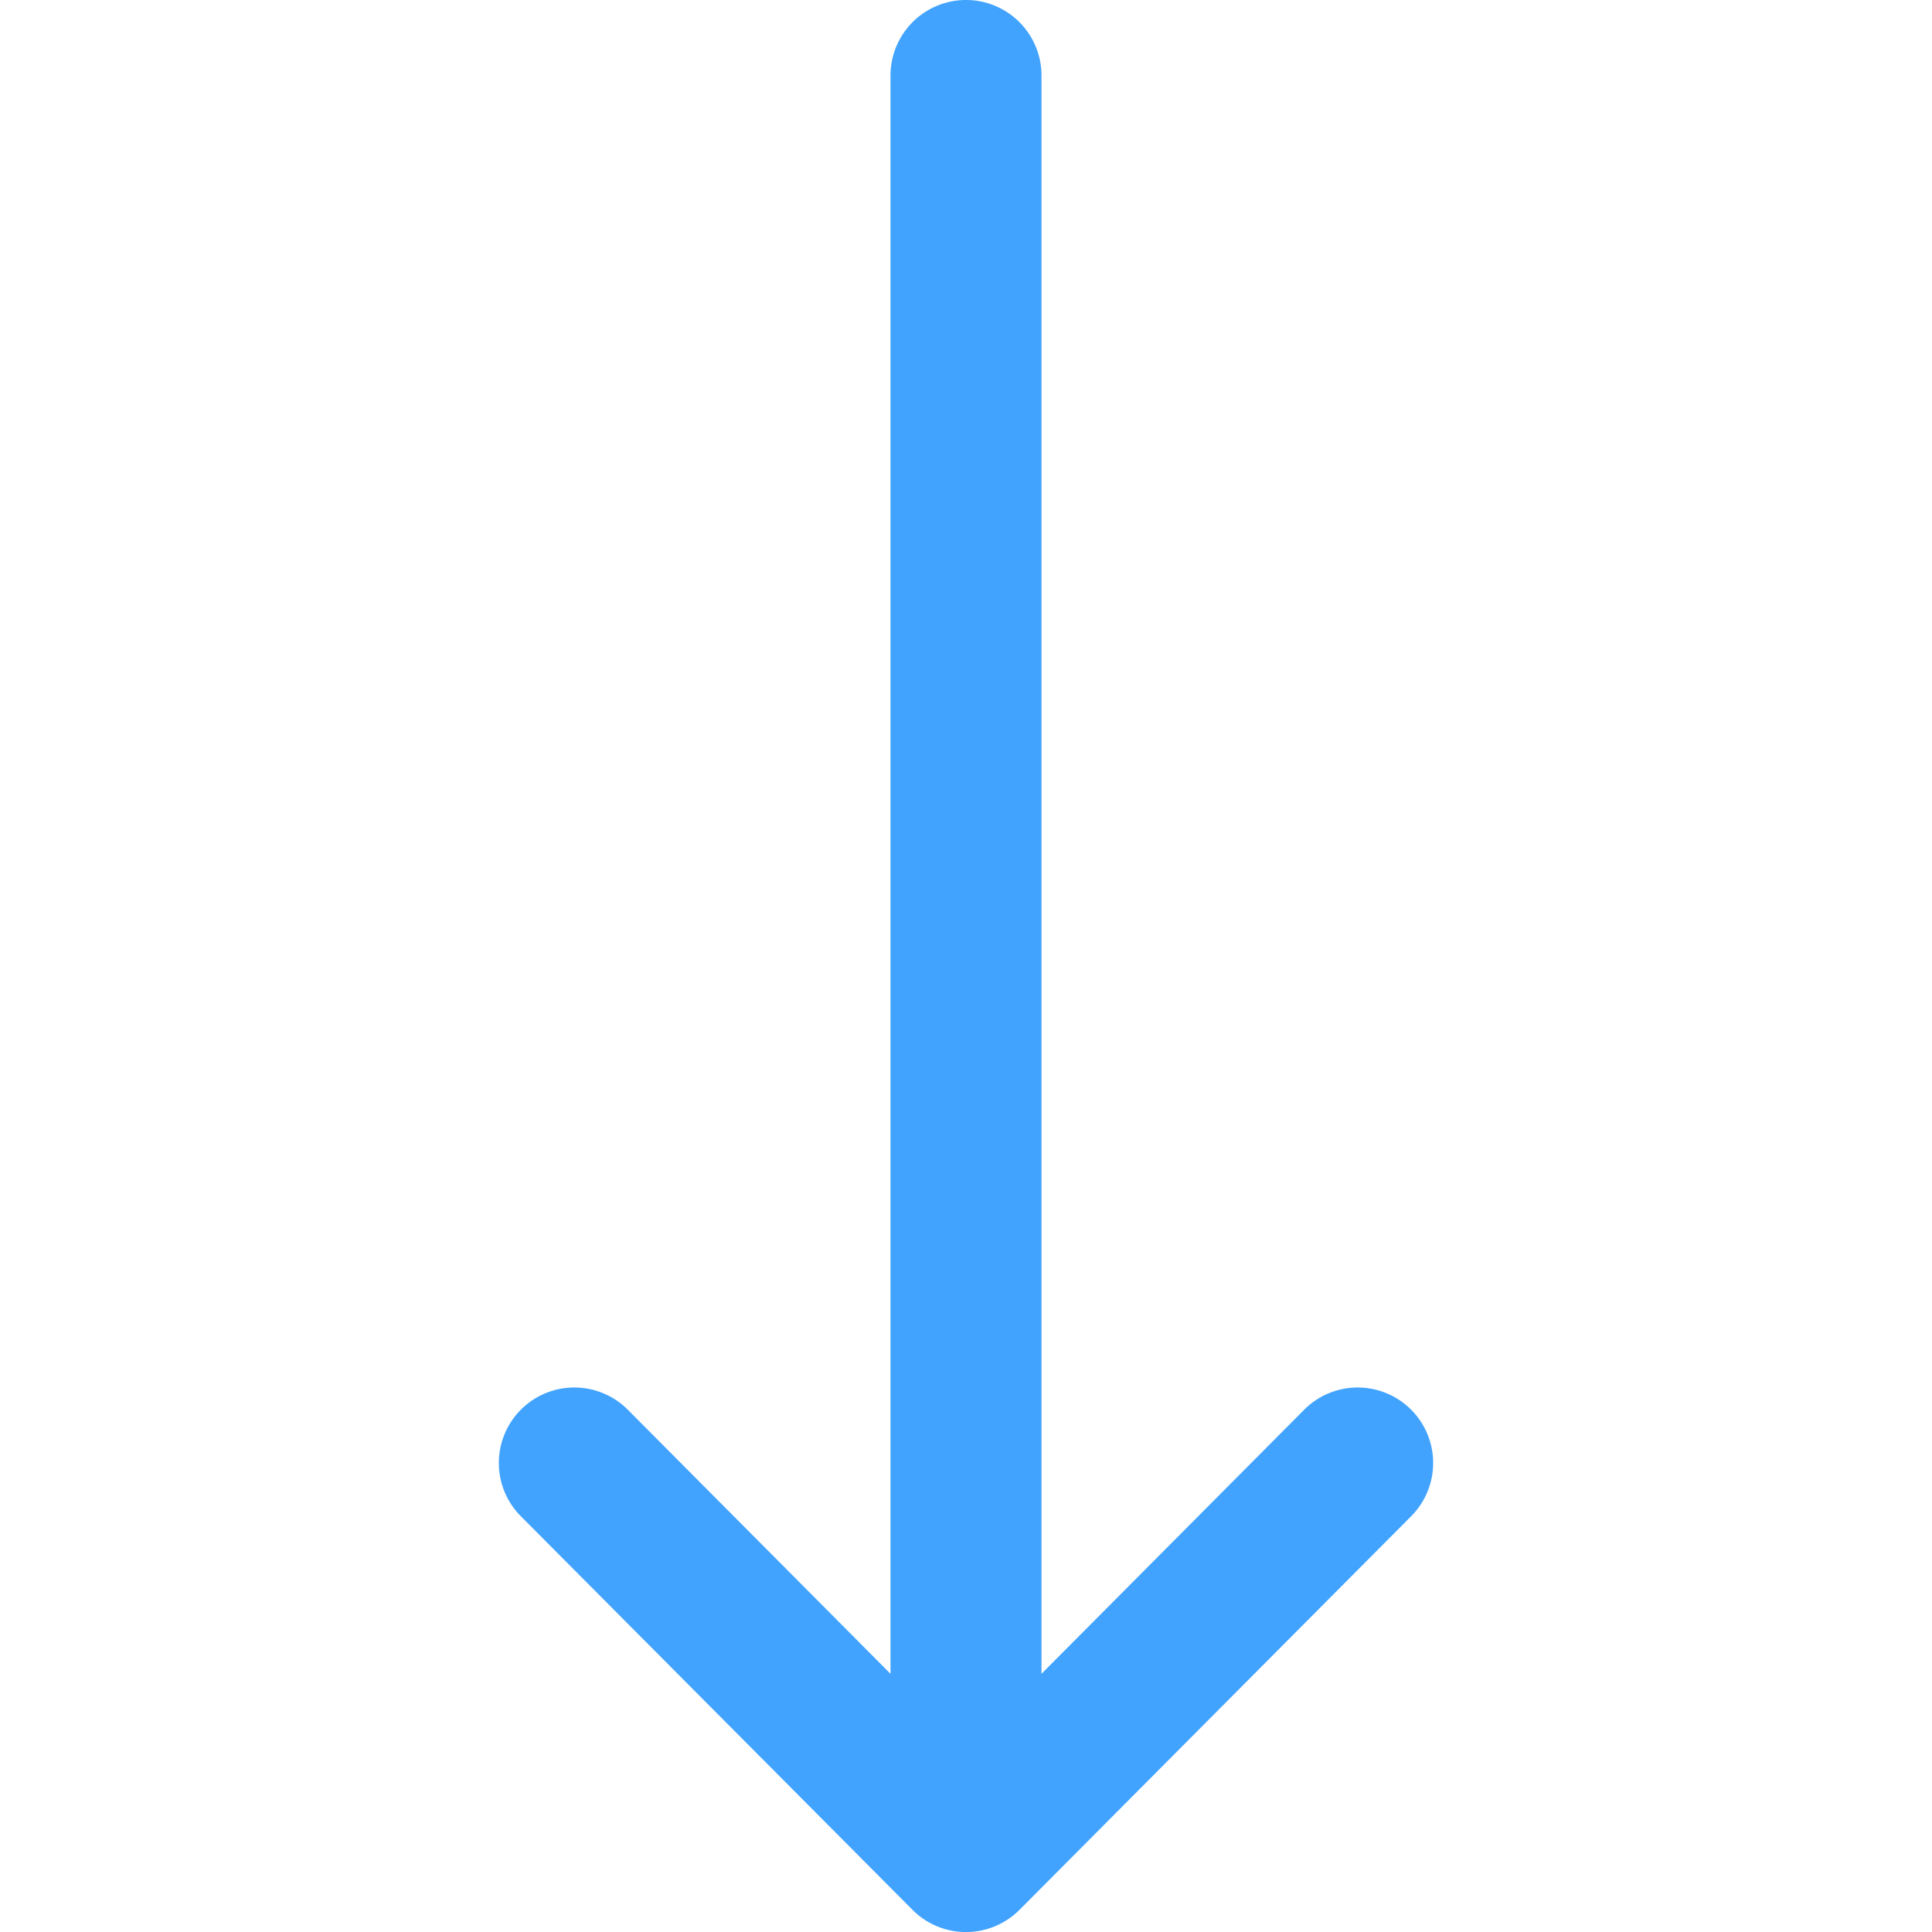 <svg xmlns="http://www.w3.org/2000/svg" xmlns:xlink="http://www.w3.org/1999/xlink" width="14" height="14" viewBox="0 0 14 14">
  <defs>
    <clipPath id="clip-path">
      <rect id="Прямоугольник_19" data-name="Прямоугольник 19" width="14" height="14" transform="translate(1327 1091)" fill="#41a3fe" stroke="#707070" stroke-width="1"/>
    </clipPath>
  </defs>
  <g id="Группа_масок_36" data-name="Группа масок 36" transform="translate(1105 -1327) rotate(90)" clip-path="url(#clip-path)">
    <g id="right-arrow" transform="translate(1327 1091)">
      <g id="Сгруппировать_78" data-name="Сгруппировать 78">
        <path id="Контур_125" data-name="Контур 125" d="M13.84,6.613h0L10.982,3.769a.547.547,0,0,0-.772.775l1.919,1.909H.547a.547.547,0,1,0,0,1.094H12.129L10.21,9.456a.547.547,0,0,0,.772.775l2.858-2.844h0A.547.547,0,0,0,13.84,6.613Z" fill="#41a3fe"/>
      </g>
    </g>
  </g>
</svg>
